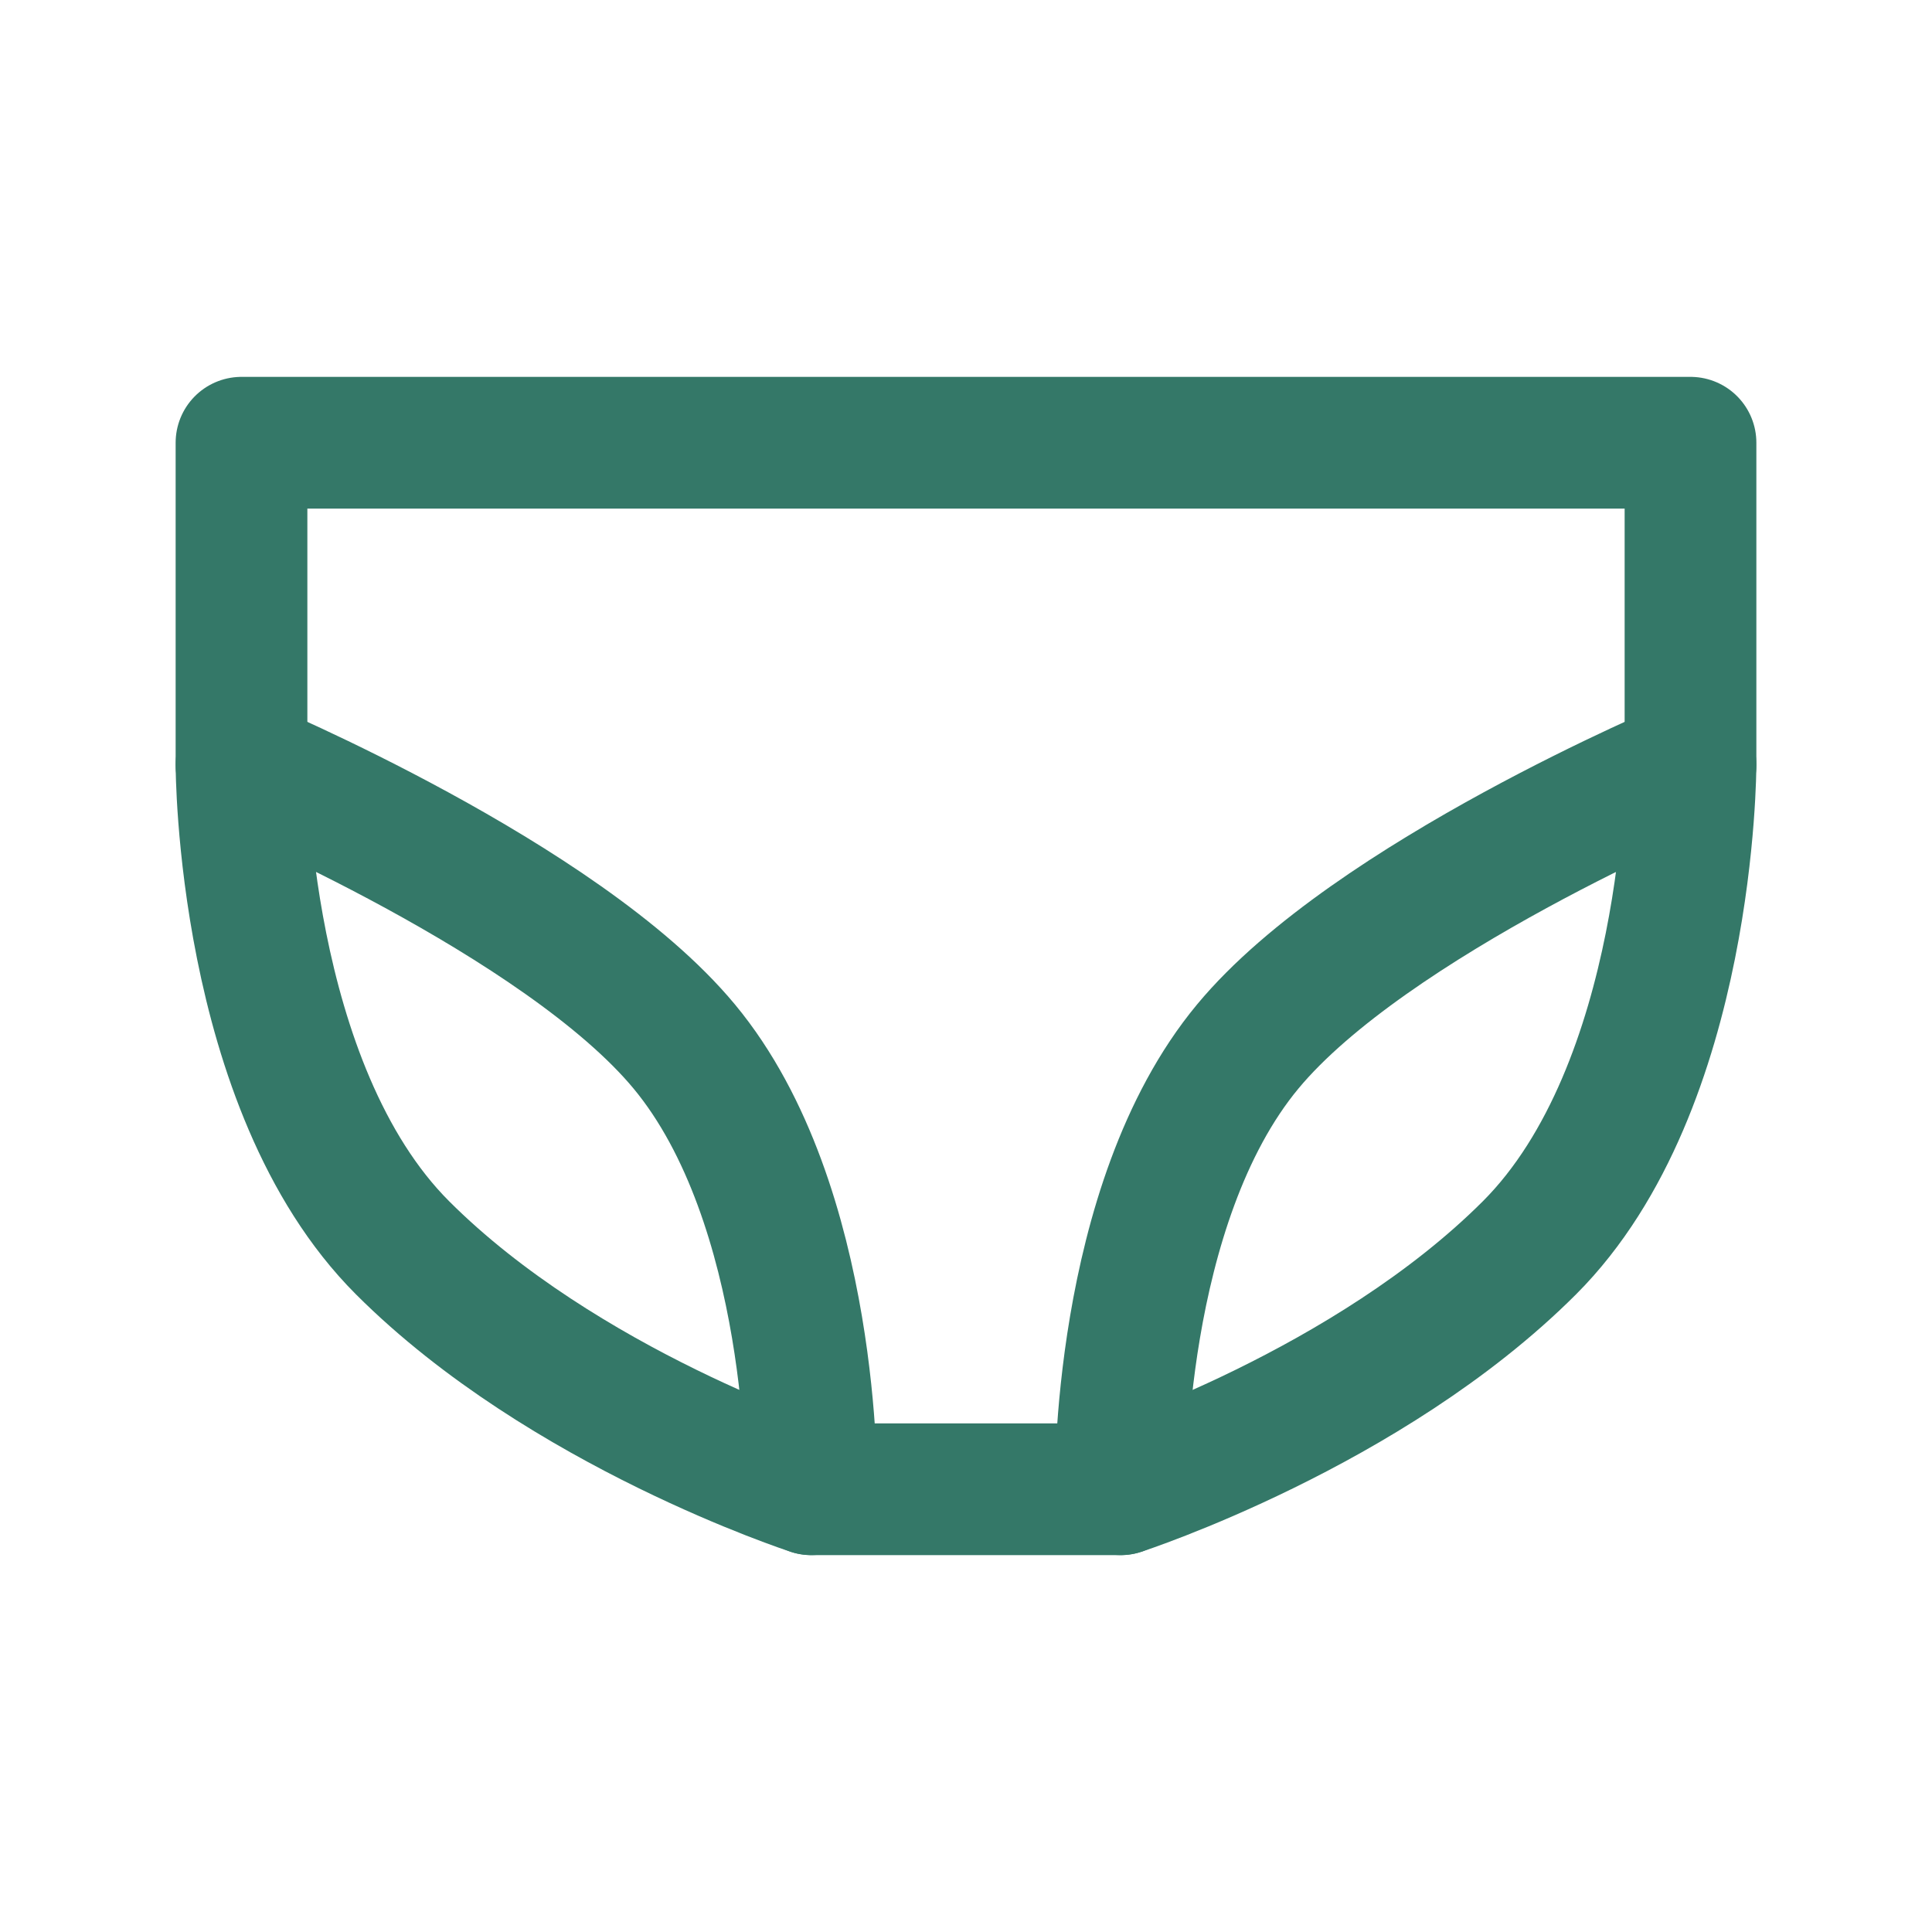 <svg width="44" height="44" viewBox="0 0 44 44" fill="none" xmlns="http://www.w3.org/2000/svg">
<path d="M5.5 10.083H38.5V17.417C38.5 17.417 38.5 24.75 34.833 28.417C31.167 32.083 25.522 33.917 25.522 33.917H18.478C18.478 33.917 12.833 32.083 9.167 28.417C5.5 24.75 5.5 17.417 5.5 17.417V10.083Z" stroke="#347868" stroke-width="3" stroke-linecap="round" stroke-linejoin="round"/>
<path d="M18.478 33.916C18.478 33.916 18.57 27.432 15.583 23.833C12.793 20.47 5.5 17.416 5.5 17.416M25.522 33.916C25.522 33.916 25.43 27.431 28.417 23.833C31.207 20.47 38.5 17.416 38.5 17.416" stroke="#347868" stroke-width="3" stroke-linecap="round" stroke-linejoin="round"/>
</svg>
